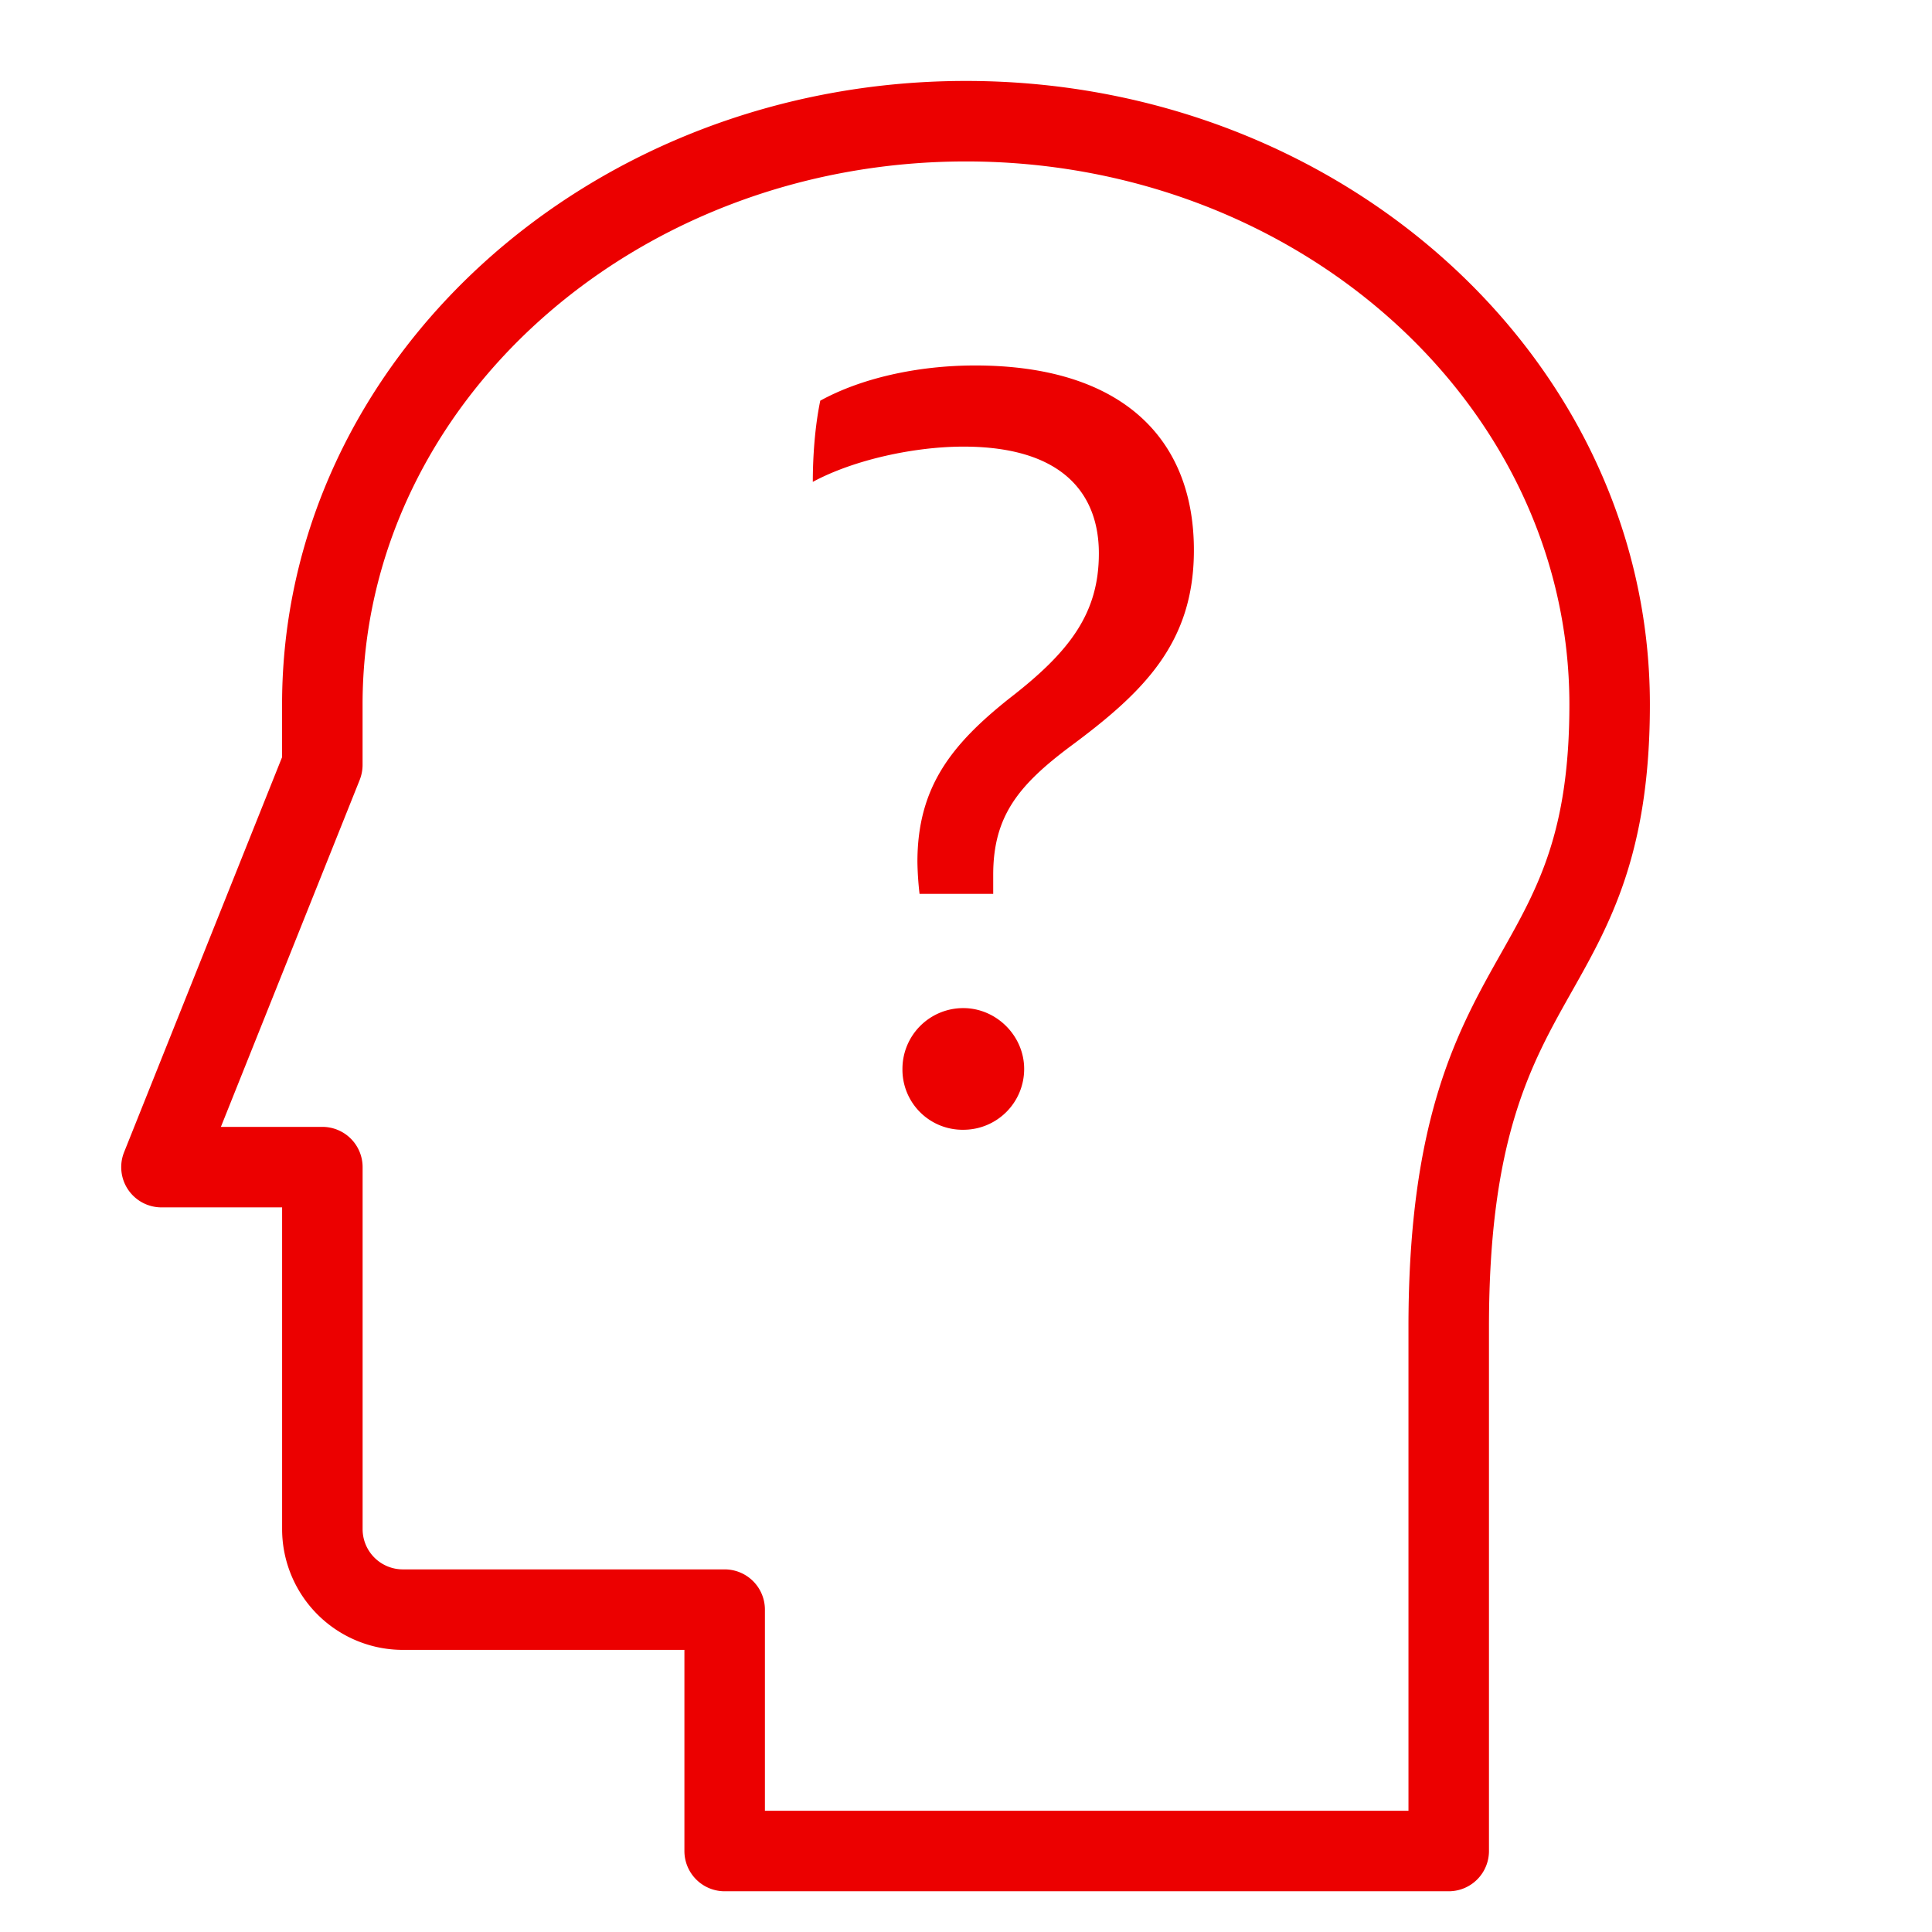 <svg xmlns="http://www.w3.org/2000/svg" width="48" height="48">
    <path fill="none" d="M-.001 47.999v-48h48v48h-48zM45.999 2h-44v44h44V2z"/>
    <path fill="#EC0000" fill-rule="evenodd" d="M39.044 24.647c-1.008 1.788-2.051 3.637-2.051 8.321v13.02a1 1 0 0 1-1 1H18.004a1 1 0 0 1-1-1v-4.997h-6.996a3.003 3.003 0 0 1-2.999-2.999v-7.995H4.012a1 1 0 0 1-.929-1.371l3.925-9.814v-1.309c0-8.543 7.623-15.492 16.991-15.492 9.37 0 16.992 6.949 16.992 15.492 0 3.696-.99 5.449-1.947 7.144zM23.999 4.011c-8.266 0-14.991 6.053-14.991 13.492v1.502c0 .127-.025.253-.071.371l-3.449 8.621h2.521a1 1 0 0 1 1 1v8.995a1 1 0 0 0 .999.999h7.996a1 1 0 0 1 1 1v4.997h15.989v-12.02c0-5.209 1.228-7.384 2.311-9.303.905-1.605 1.687-2.992 1.687-6.162 0-7.439-6.726-13.492-14.992-13.492zm2.586 14.538c-1.273.955-1.909 1.723-1.909 3.182v.477h-1.83a7.86 7.86 0 0 1-.053-.796c0-1.856.848-2.917 2.28-4.057 1.512-1.167 2.228-2.122 2.228-3.607 0-1.432-.848-2.652-3.368-2.652-1.193 0-2.705.318-3.739.876 0-.637.053-1.38.185-2.017 1.008-.556 2.414-.875 3.846-.875 3.607 0 5.437 1.778 5.437 4.589 0 2.307-1.247 3.526-3.077 4.88zm-2.652 6.497c.823 0 1.512.689 1.512 1.511a1.51 1.51 0 0 1-1.512 1.512 1.494 1.494 0 0 1-1.512-1.512 1.51 1.51 0 0 1 1.512-1.511z"/>
</svg>
